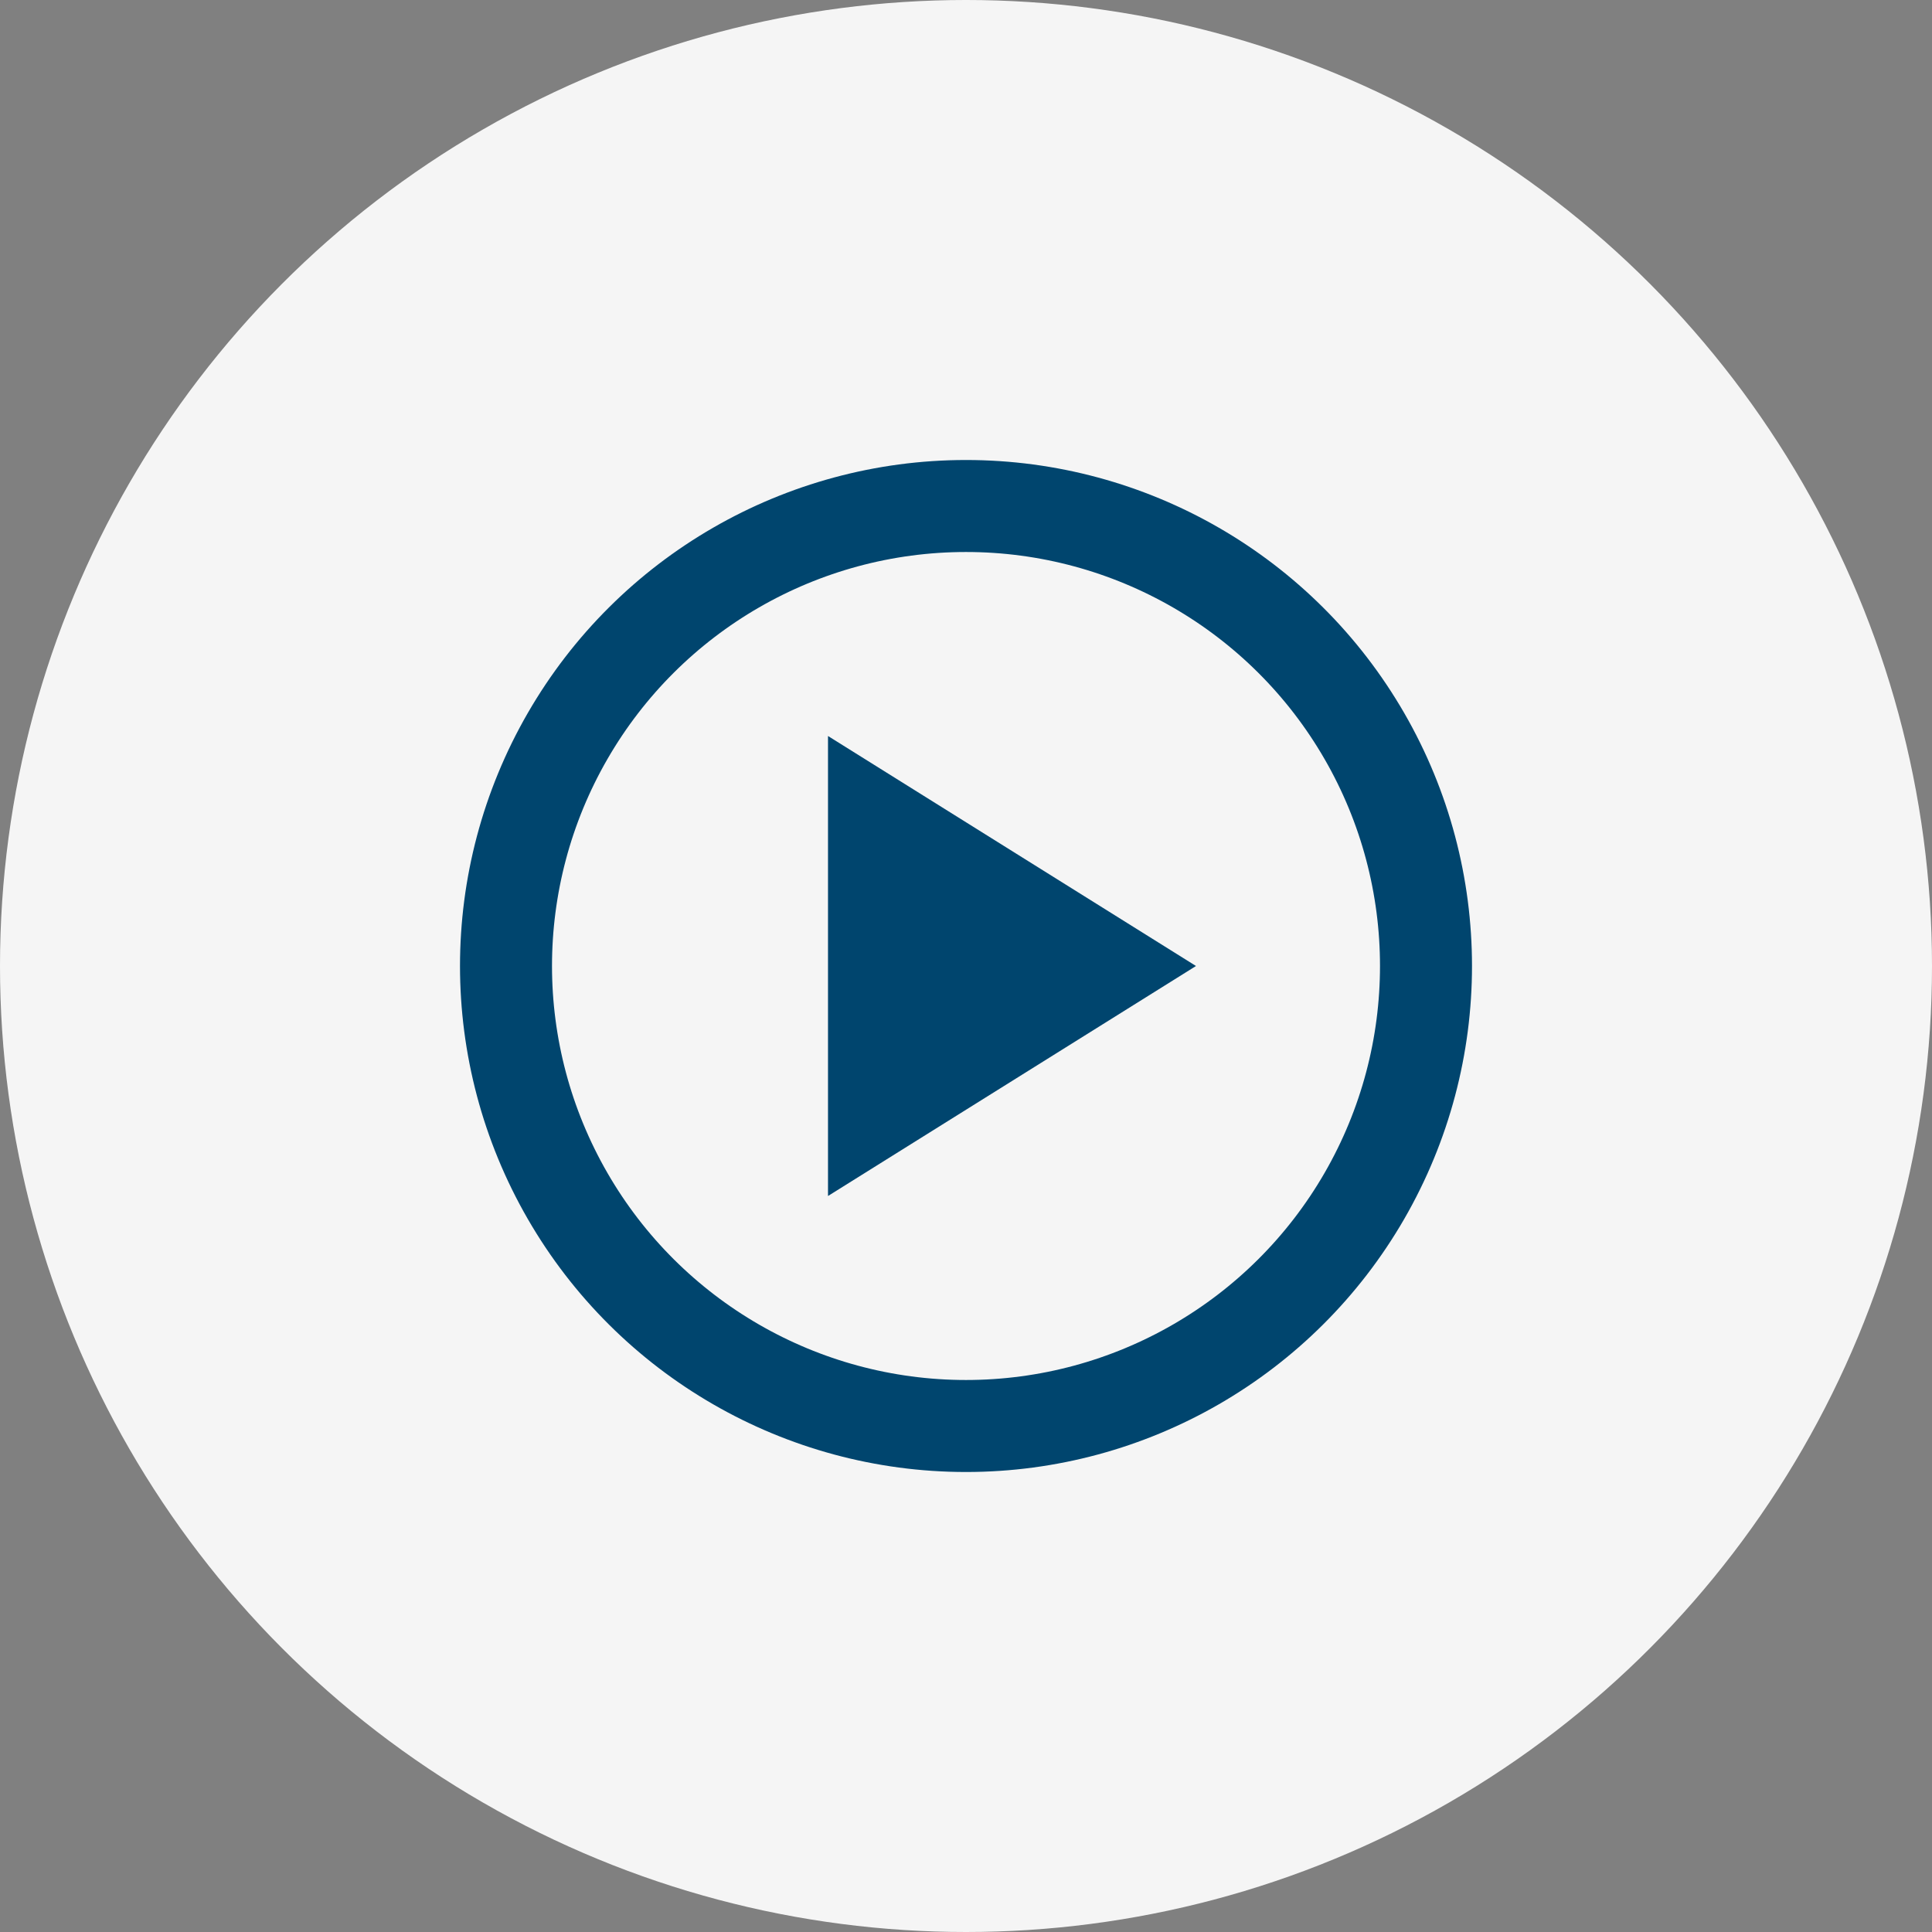 <?xml version="1.0" encoding="UTF-8"?>
<svg width="42px" height="42px" viewBox="0 0 42 42" version="1.1" xmlns="http://www.w3.org/2000/svg" xmlns:xlink="http://www.w3.org/1999/xlink">
    <rect x="0" y="0" width="42" height="42" fill="#808080" stroke="none"/>
    <title>Group 7 Copy 3</title>
    <g id="Desktop" stroke="none" stroke-width="1" fill="none" fill-rule="evenodd">
        <g id="1440-Desktop-Blog-page" transform="translate(-478, -592)">
            <g id="Group-7-Copy-3" transform="translate(478, 592)">
                <circle id="Oval" fill="#F5F5F5" cx="21" cy="21" r="21"></circle>
                <g id="Group-8-Copy" transform="translate(10, 10)">
                    <circle id="Oval" stroke="#00456E" stroke-width="2" transform="translate(11, 11) rotate(90) translate(-11, -11) " cx="11" cy="11" r="10"></circle>
                    <polygon id="Triangle" fill="#00456E" transform="translate(12, 11) rotate(90) translate(-12, -11) " points="12 7 17 15 7 15"></polygon>
                </g>
            </g>
        </g>
    </g>
</svg>